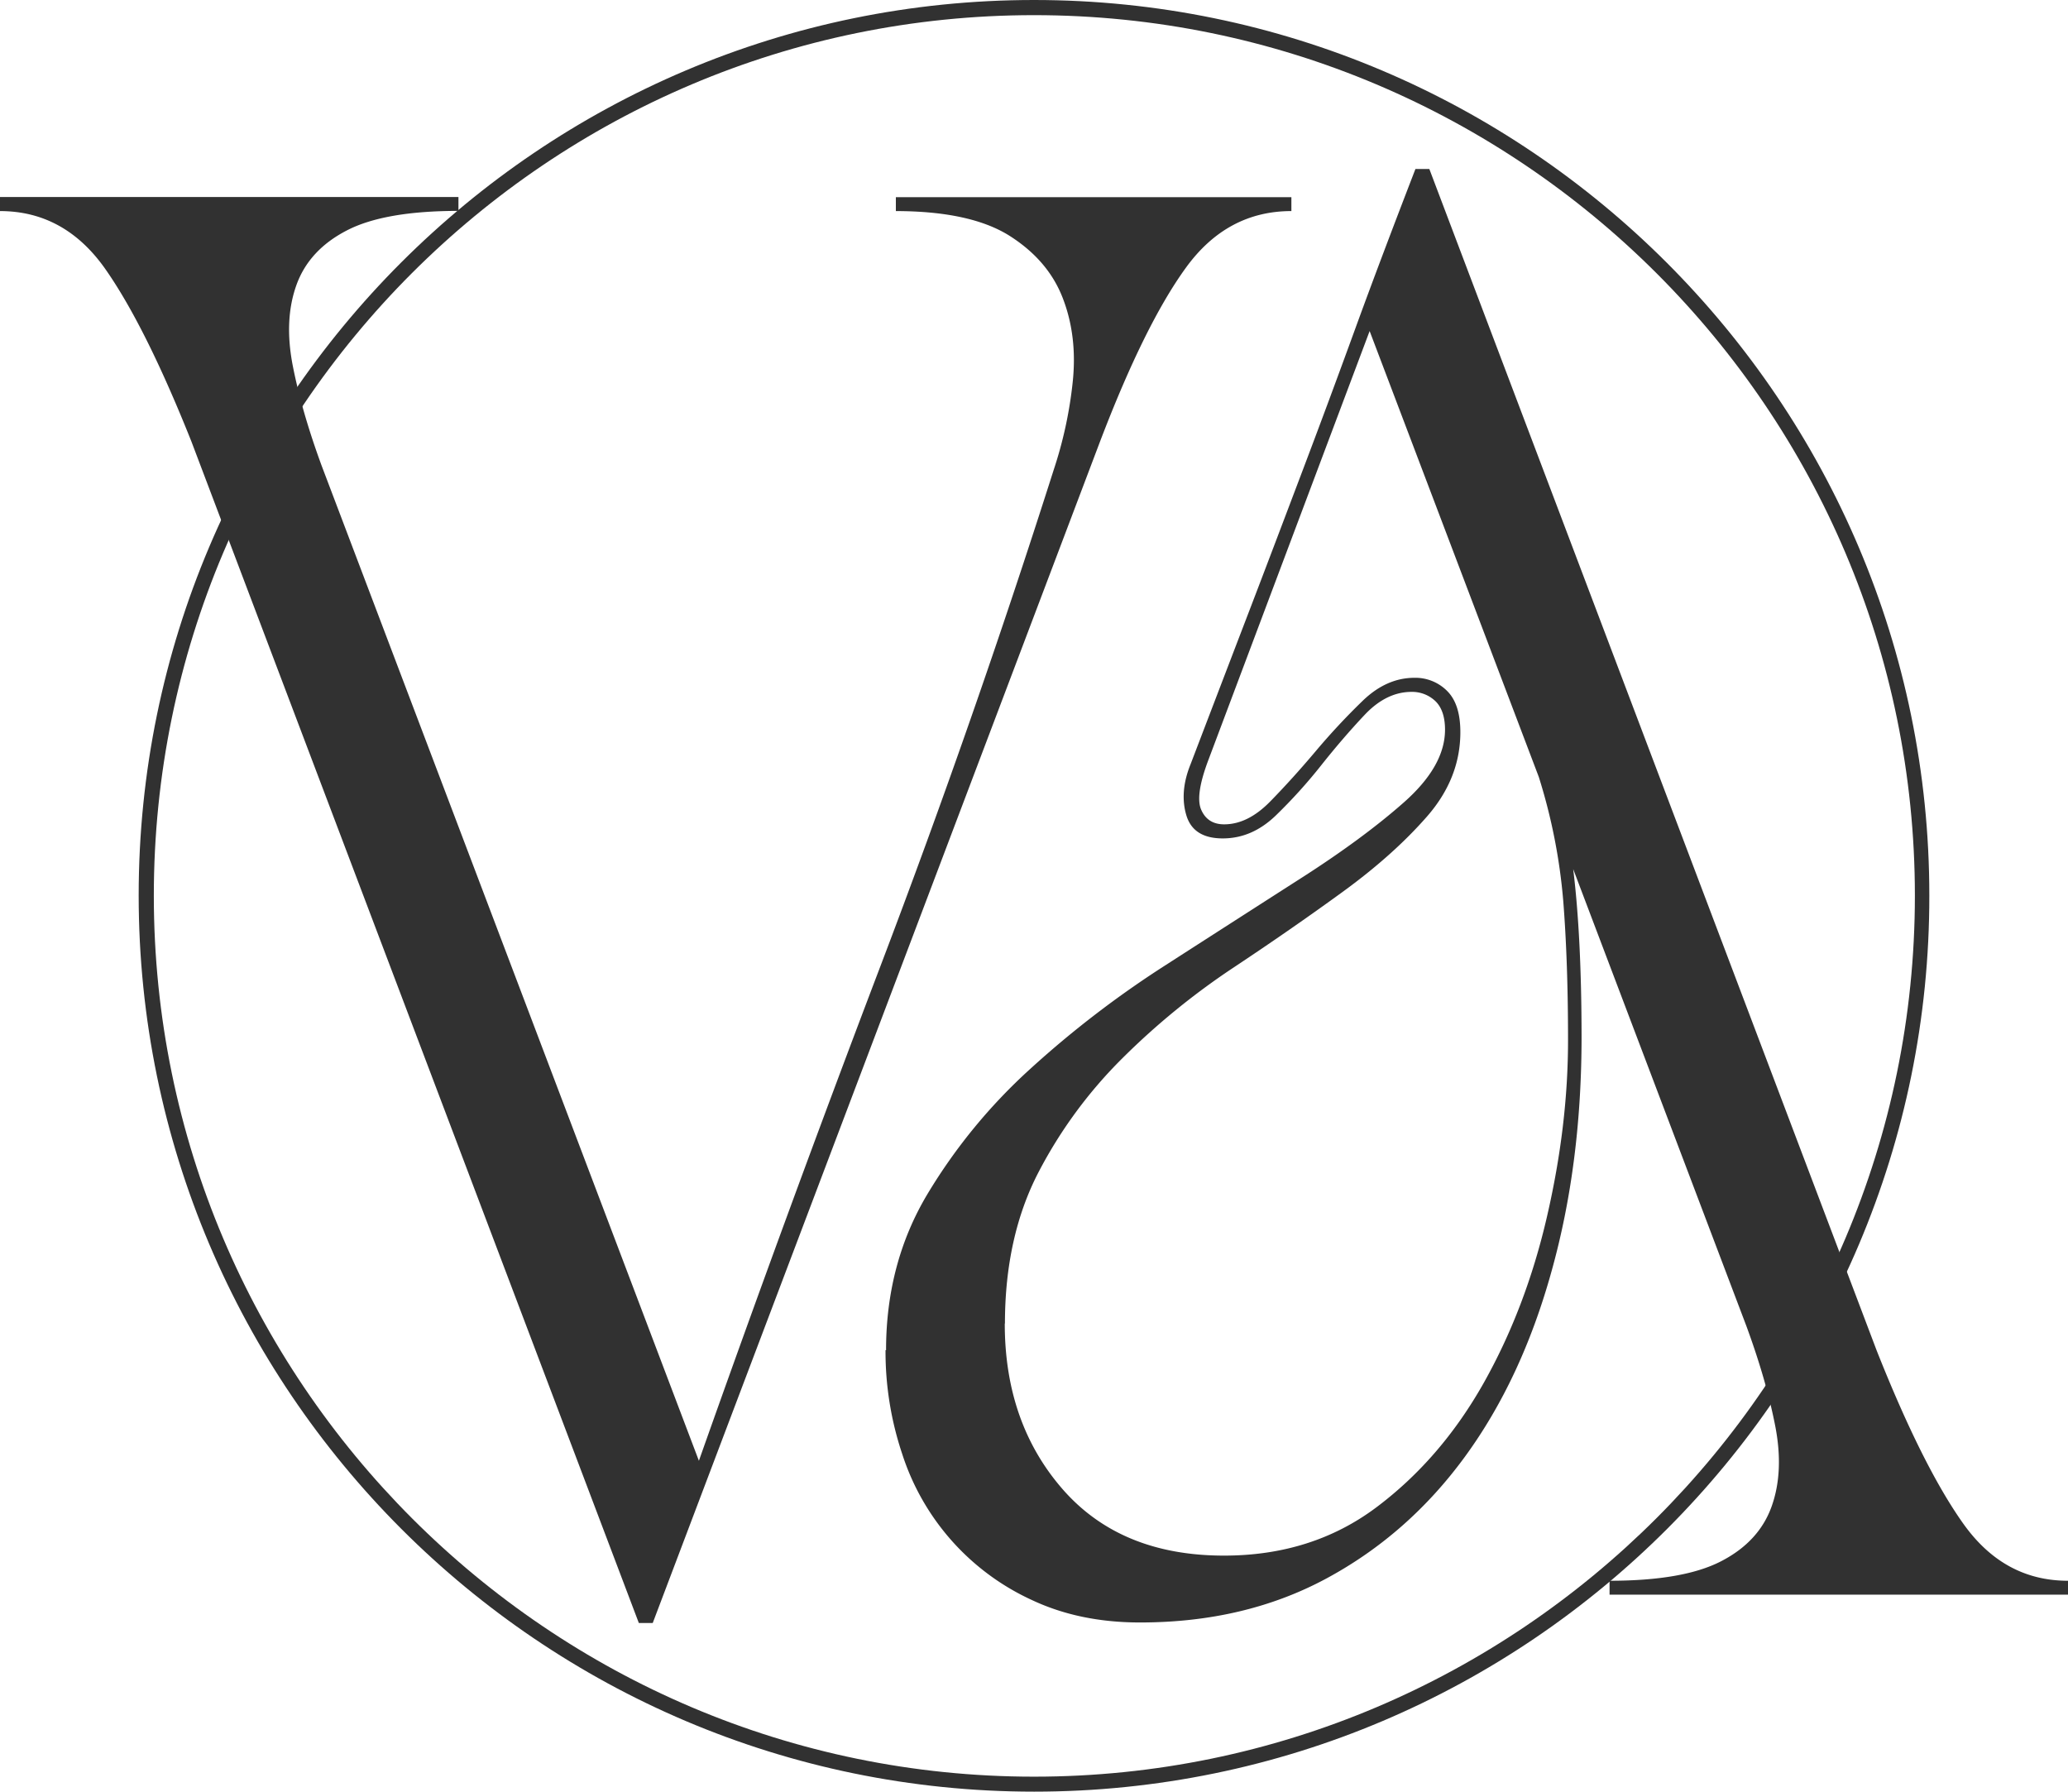 <?xml version="1.0" encoding="UTF-8"?> <svg xmlns="http://www.w3.org/2000/svg" xmlns:xlink="http://www.w3.org/1999/xlink" id="vibez_jewlery_logo" data-name="vibez jewlery logo" width="1358.284" height="1176.586" viewBox="0 0 1358.284 1176.586"><defs><clipPath id="clip-path"><rect id="Rectangle_158" data-name="Rectangle 158" width="1176.586" height="1176.586" fill="none"></rect></clipPath></defs><g id="Group_11979" data-name="Group 11979" transform="translate(90.966)" clip-path="url(#clip-path)"><path id="Path_262" data-name="Path 262" d="M600.689,12.6C281.781,12.6,22.581,271.8,22.581,590.826S282.133,1169.4,600.689,1169.4s578.576-259.551,578.576-578.576S919.6,12.6,600.689,12.6Zm0,1166.635c-324.059,0-588.059-264-588.059-588.527S276.513,2.65,600.689,2.65s588.059,264,588.059,588.059C1189.1,915.236,925.216,1179.236,600.689,1179.236Z" transform="translate(-12.513 -2.65)" fill="#313131"></path></g><g id="Group_11980" data-name="Group 11980" transform="translate(0 110.985)"><path id="Path_263" data-name="Path 263" d="M4.85,22.832V13.7H305.962v9.132q-48.644,0-73.4,12.878Q207.8,48.529,199.543,71.534c-5.5,15.337-6.322,33.015-2.341,53.268s10.3,41.912,18.849,65.21l247.844,653.62q57.776-163.317,119.3-325,61.463-161.561,113.8-325.932a273.379,273.379,0,0,0,12.41-57.366c2.107-19.9,0-38.283-6.439-55.024-6.439-16.859-18.263-30.556-35.356-41.327Q641.962,23.007,593.26,22.949V13.817H853.046v9.132q-42.322,0-69.307,37.229-27.044,37.229-56.429,114.263L433.572,950.169H424.44L130.587,174.324q-30.38-76.215-56.9-113.8Q47,22.949,4.85,22.949Z" transform="translate(-4.85 4.68)" fill="#313131"></path><path id="Path_264" data-name="Path 264" d="M54.881,787.857c0-37.932,9.015-72.117,27.044-102.322a363.507,363.507,0,0,1,67.9-82.654,662.07,662.07,0,0,1,88.624-67.9q47.766-30.732,88.624-56.9,40.917-26.166,67.9-49.99,27.044-23.883,27.044-47.766c0-8.546-2.224-14.868-6.439-18.849a22.146,22.146,0,0,0-15.571-5.971c-11.005,0-21.307,5.034-30.79,15.1s-18.966,21.073-28.449,33.015a338.805,338.805,0,0,1-29.854,33.015c-10.419,10.068-22.01,15.1-34.888,15.1s-20.839-5.034-23.883-15.1-2.225-21.307,2.693-33.483q21.073-55.142,38.985-101.854c11.942-31.141,23.532-61.815,34.888-91.785s22.829-60.878,34.419-92.722,24.82-66.732,39.454-104.663h9.132L705.458,787.857q30.2,76.215,56.9,113.8c17.8,25.054,40.624,37.581,68.839,37.581v9.132H530.082v-9.132q48.644,0,73.4-12.878,24.761-12.819,33.015-35.824c5.5-15.337,6.322-33.015,2.341-53.268s-10.3-41.912-18.849-65.21L506.2,471.877q5.444,44.078,5.5,110.166,0,83.59-19.786,154.186Q472.247,807,435.018,857.867q-37.229,50.927-90.849,79.844-53.737,28.976-122.576,28.917-39.512,0-70.712-14.634a159.115,159.115,0,0,1-85.346-95.883,211.279,211.279,0,0,1-11-68.371Zm77.971-17.444q0,65.151,38.049,108.761,38.107,43.551,105.951,43.551,57.776,0,100.1-31.727,42.146-31.61,70.244-81.249,27.922-49.522,41.8-109.7,13.873-60.059,13.815-116.137,0-51.454-3.161-91.317A373.6,373.6,0,0,0,483.6,411.35L372.5,118.55,266.9,399.408c-6.088,15.922-7.844,27.044-5.034,33.483s7.844,9.6,15.1,9.6c10.42,0,20.488-5.034,30.322-15.1s19.785-21.073,29.854-33.015a442.851,442.851,0,0,1,30.79-33.015c10.42-10.068,21.776-15.1,33.951-15.1a29.4,29.4,0,0,1,21.541,8.663c5.854,5.854,8.663,14.868,8.663,27.044q0,30.381-22.01,55.493-22.127,25.288-55.493,49.522-33.541,24.41-72.117,49.99a478.619,478.619,0,0,0-72,58.771,301.215,301.215,0,0,0-55.493,75.278q-21.951,42.322-22.01,99.161Z" transform="translate(527.09 -12.13)" fill="#313131"></path></g></svg> 